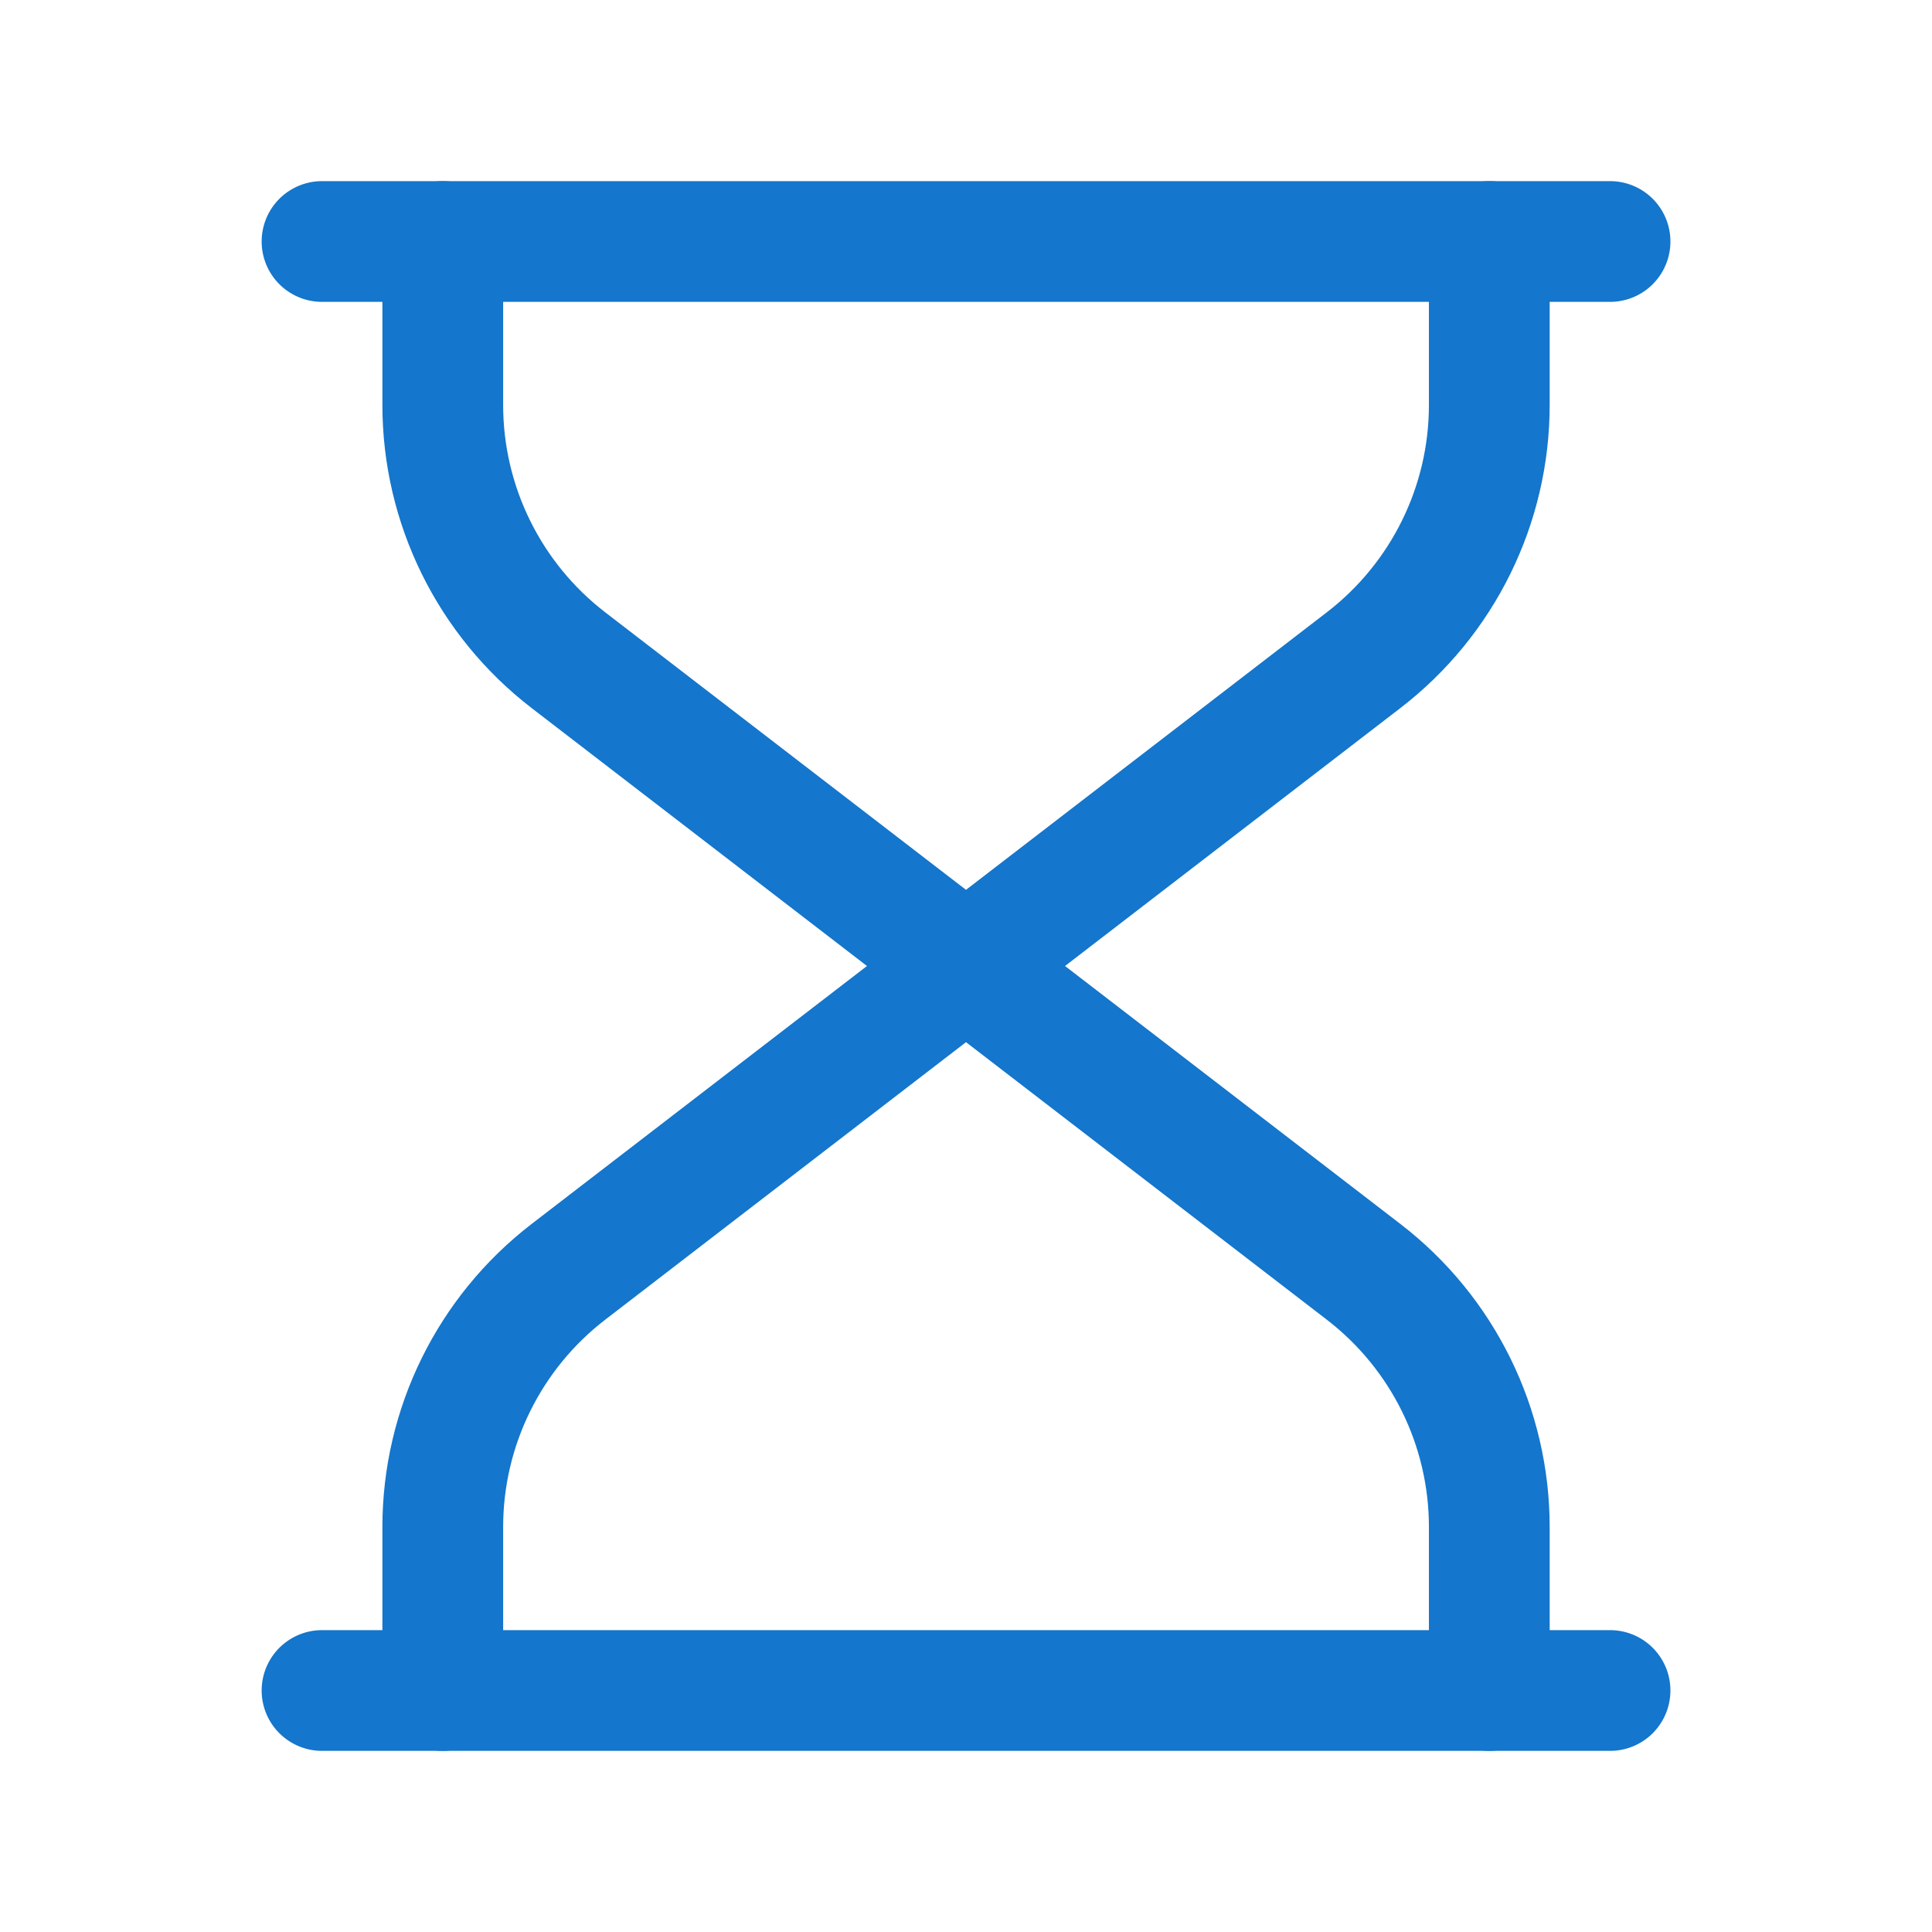 <svg width="28" height="28" viewBox="0 0 28 28" fill="none" xmlns="http://www.w3.org/2000/svg">
<path d="M4.667 3.5H23.334" stroke="#1476CC" stroke-width="1.75" stroke-linecap="round" stroke-linejoin="round"/>
<path d="M6.417 3.5V5.869C6.417 7.318 7.09 8.684 8.238 9.568L14 14L19.762 9.568C20.911 8.684 21.584 7.318 21.584 5.869V3.5" stroke="#1476CC" stroke-width="1.75" stroke-linecap="round" stroke-linejoin="round"/>
<path d="M6.417 24.5V22.131C6.417 20.682 7.09 19.316 8.238 18.432L14 14L19.762 18.432C20.911 19.316 21.584 20.682 21.584 22.131V24.5" stroke="#1476CC" stroke-width="1.75" stroke-linecap="round" stroke-linejoin="round"/>
<path d="M4.667 24.5H23.334" stroke="#1476CC" stroke-width="1.75" stroke-linecap="round" stroke-linejoin="round"/>
</svg>
